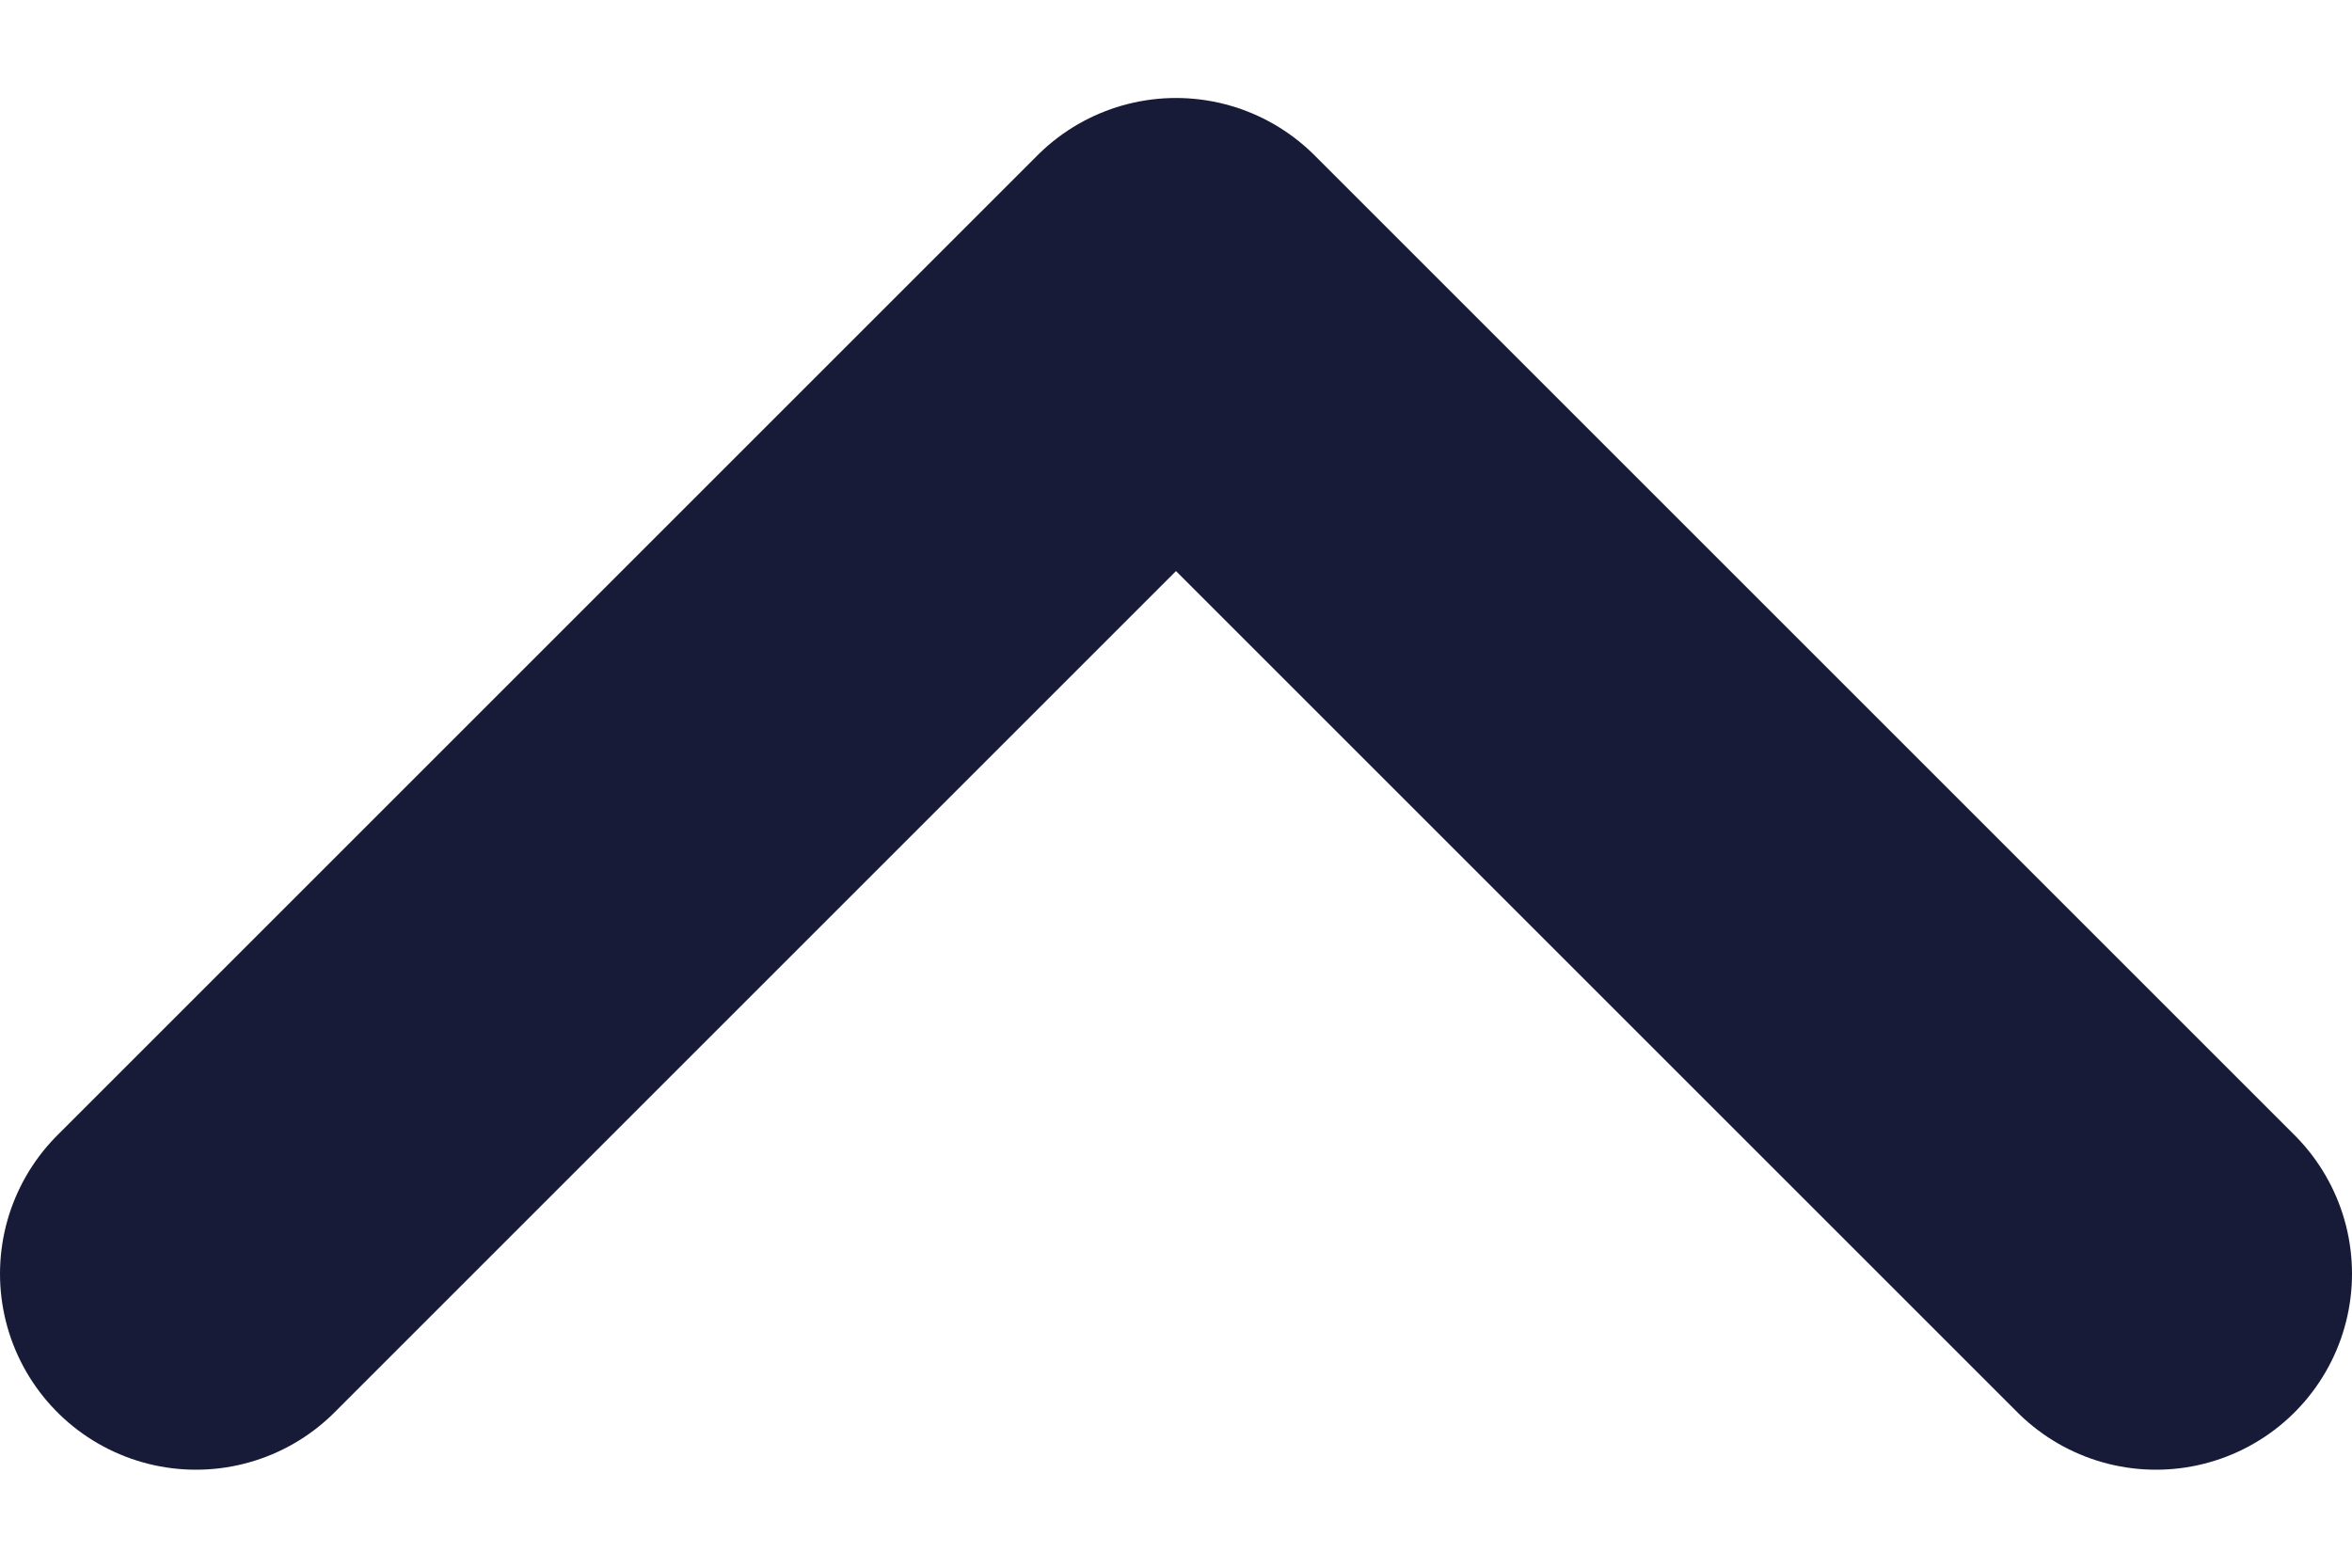 <svg width="12" height="8" viewBox="0 0 12 8" fill="none" xmlns="http://www.w3.org/2000/svg">
<g clip-path="url(#clip0_30_1579)">
<path d="M1 6.5L6 1.5L11 6.5" stroke="#171b38" stroke-width="2" stroke-linecap="round" stroke-linejoin="round"/>
</g>
<defs>
<clipPath id="clip0_30_1579">
<rect width="12" height="8" fill="white"/>
</clipPath>
</defs>
</svg>
